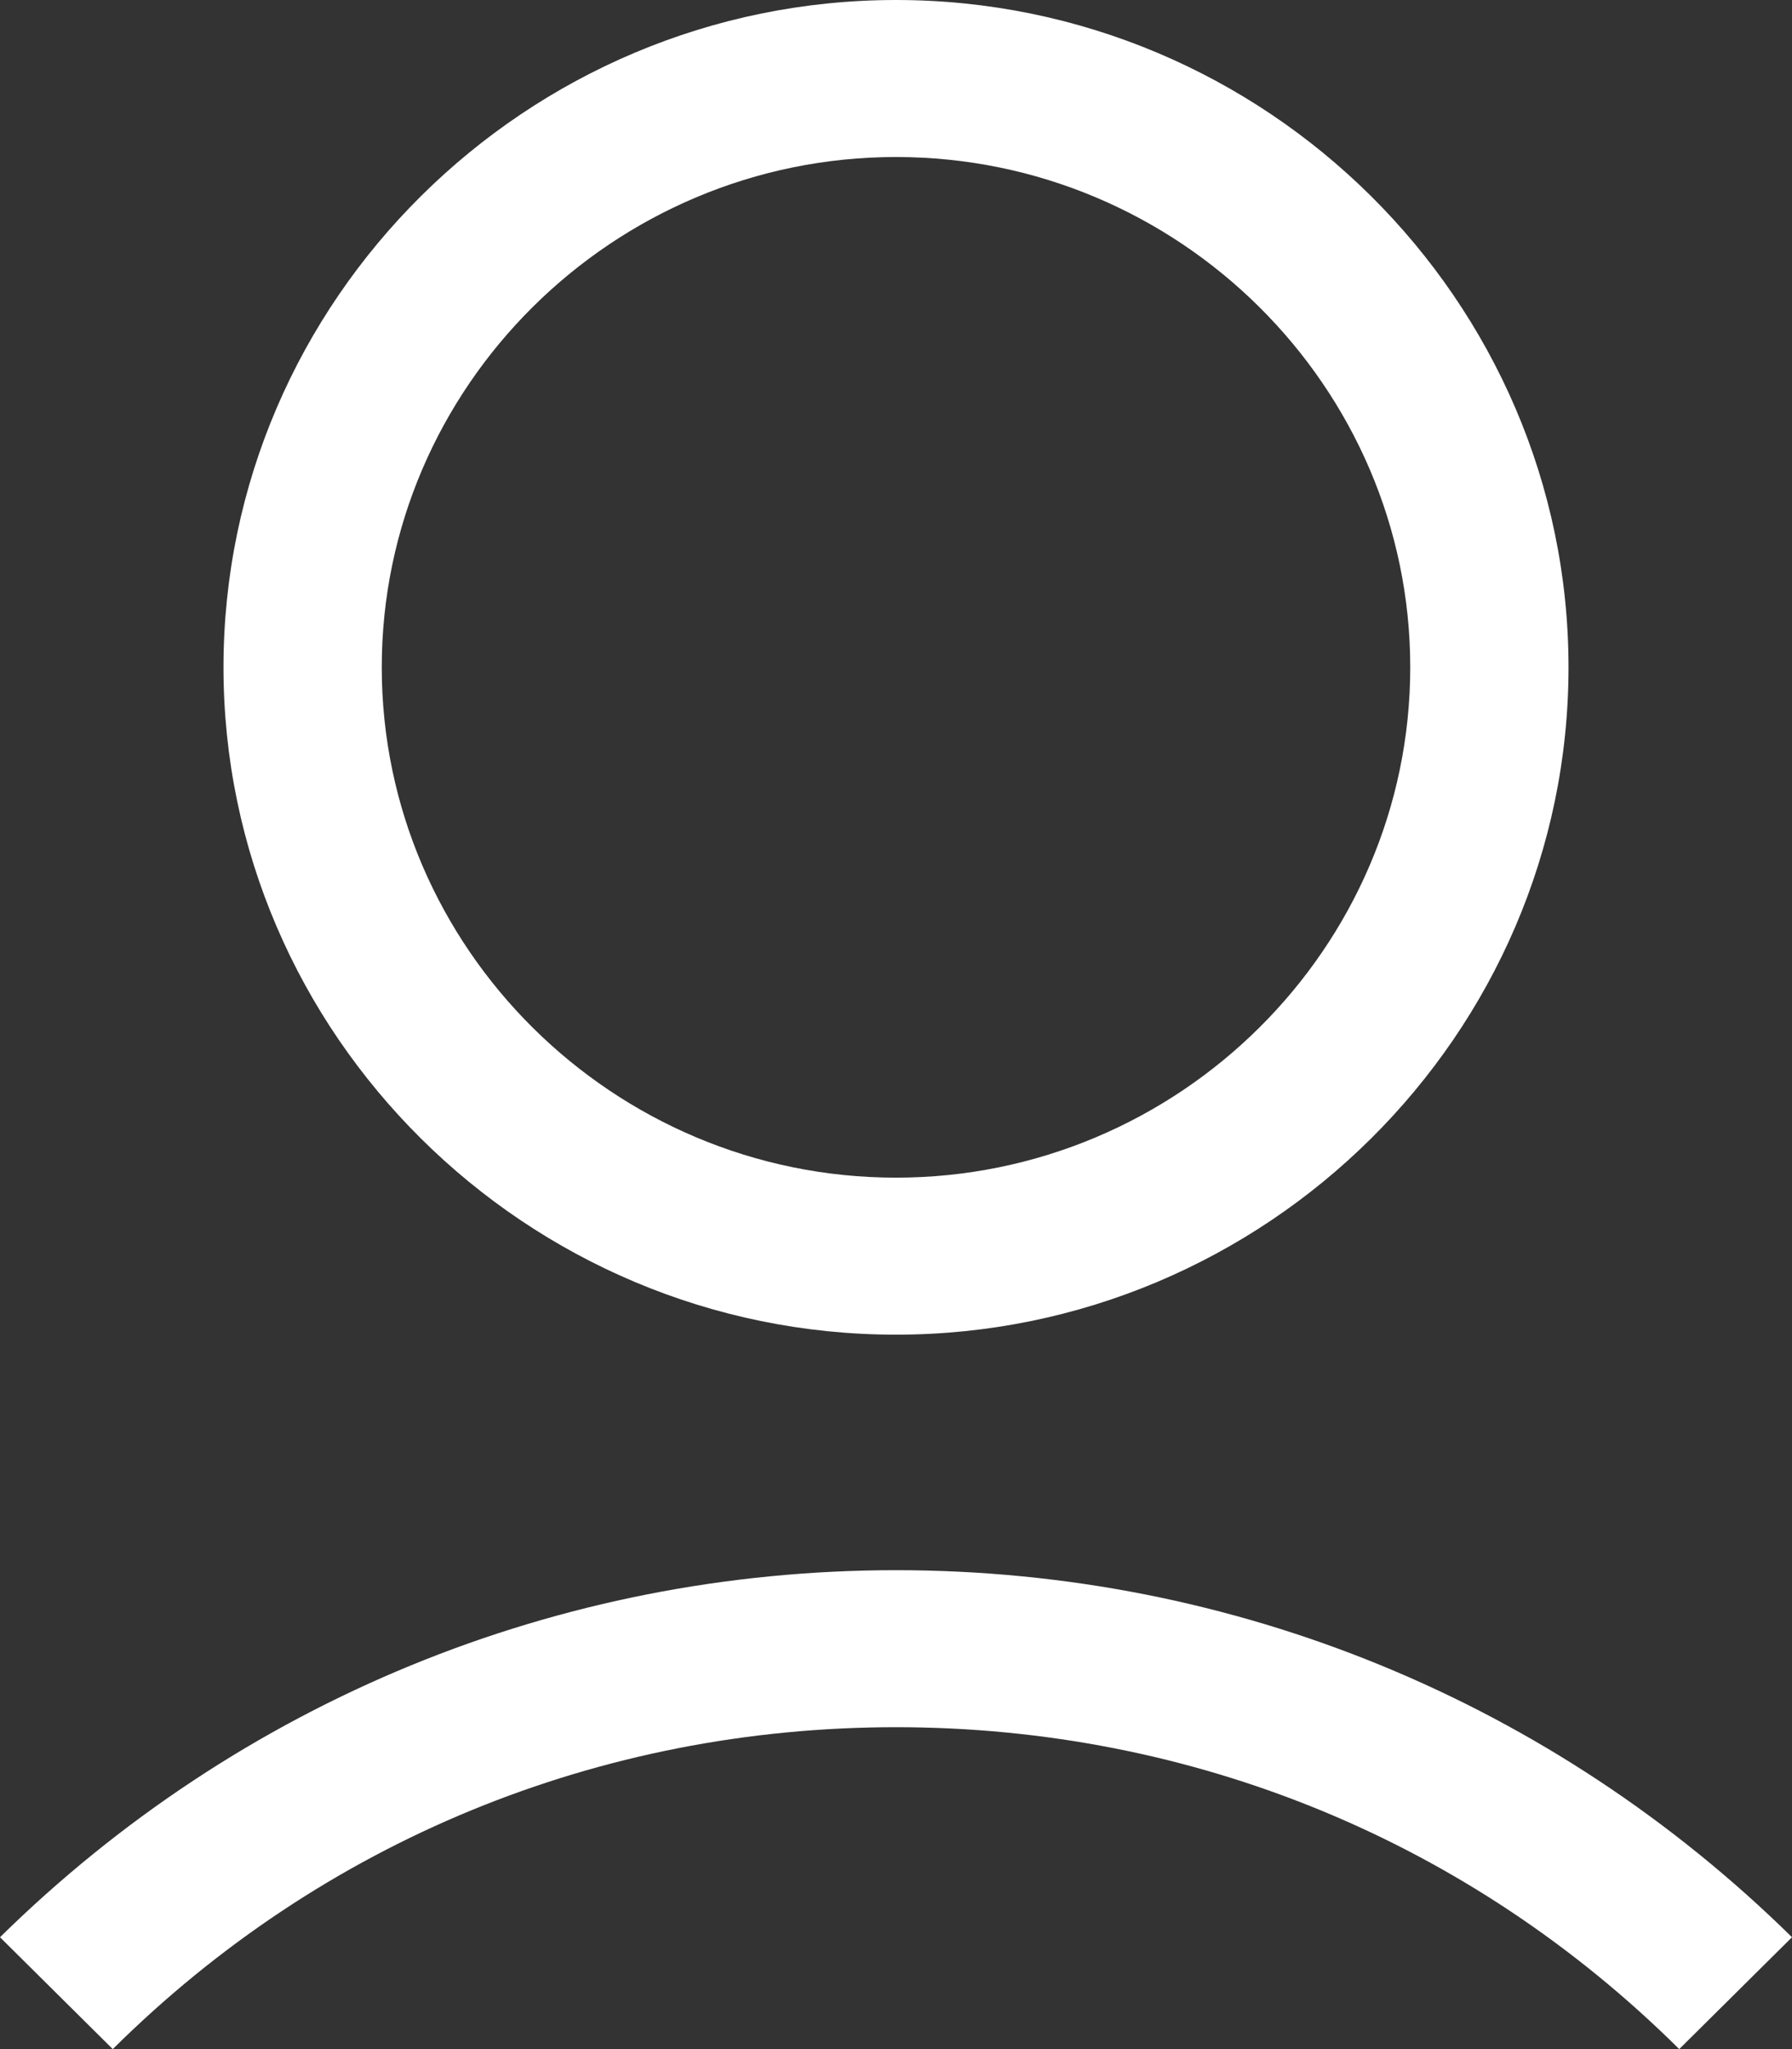 <?xml version="1.0" encoding="UTF-8"?>
<svg width="28px" height="32px" viewBox="0 0 28 32" version="1.1" xmlns="http://www.w3.org/2000/svg" xmlns:xlink="http://www.w3.org/1999/xlink">
    <rect x="0" y="0" width="28" height="32" fill="#333333" stroke="none"/>
    <title>iconfinder__user_account_profile_head_person_avatar_4213460</title>
    <g id="Page-1" stroke="none" stroke-width="1" fill="none" fill-rule="evenodd">
        <g id="iconfinder__user_account_profile_head_person_avatar_4213460" fill="#FFFFFF" fill-rule="nonzero">
            <path d="M3.492,10.421 C3.492,16.153 8.221,20.843 14,20.843 C19.779,20.843 24.508,16.153 24.508,10.421 C24.508,4.69 19.779,0 14,0 C8.221,0 3.492,4.69 3.492,10.421 Z M22.035,10.421 C22.035,14.805 18.419,18.391 14,18.391 C9.581,18.391 5.965,14.805 5.965,10.421 C5.965,6.038 9.581,2.452 14,2.452 C18.419,2.452 22.035,6.038 22.035,10.421 Z" id="Shape"></path>
            <path d="M1.762,32 C5.038,28.751 9.364,26.973 14,26.973 C18.636,26.973 22.962,28.751 26.238,32 L28,30.253 C24.26,26.575 19.285,24.521 14,24.521 C8.715,24.521 3.74,26.575 0,30.253 L1.762,32 Z" id="Path"></path>
        </g>
    </g>
</svg>